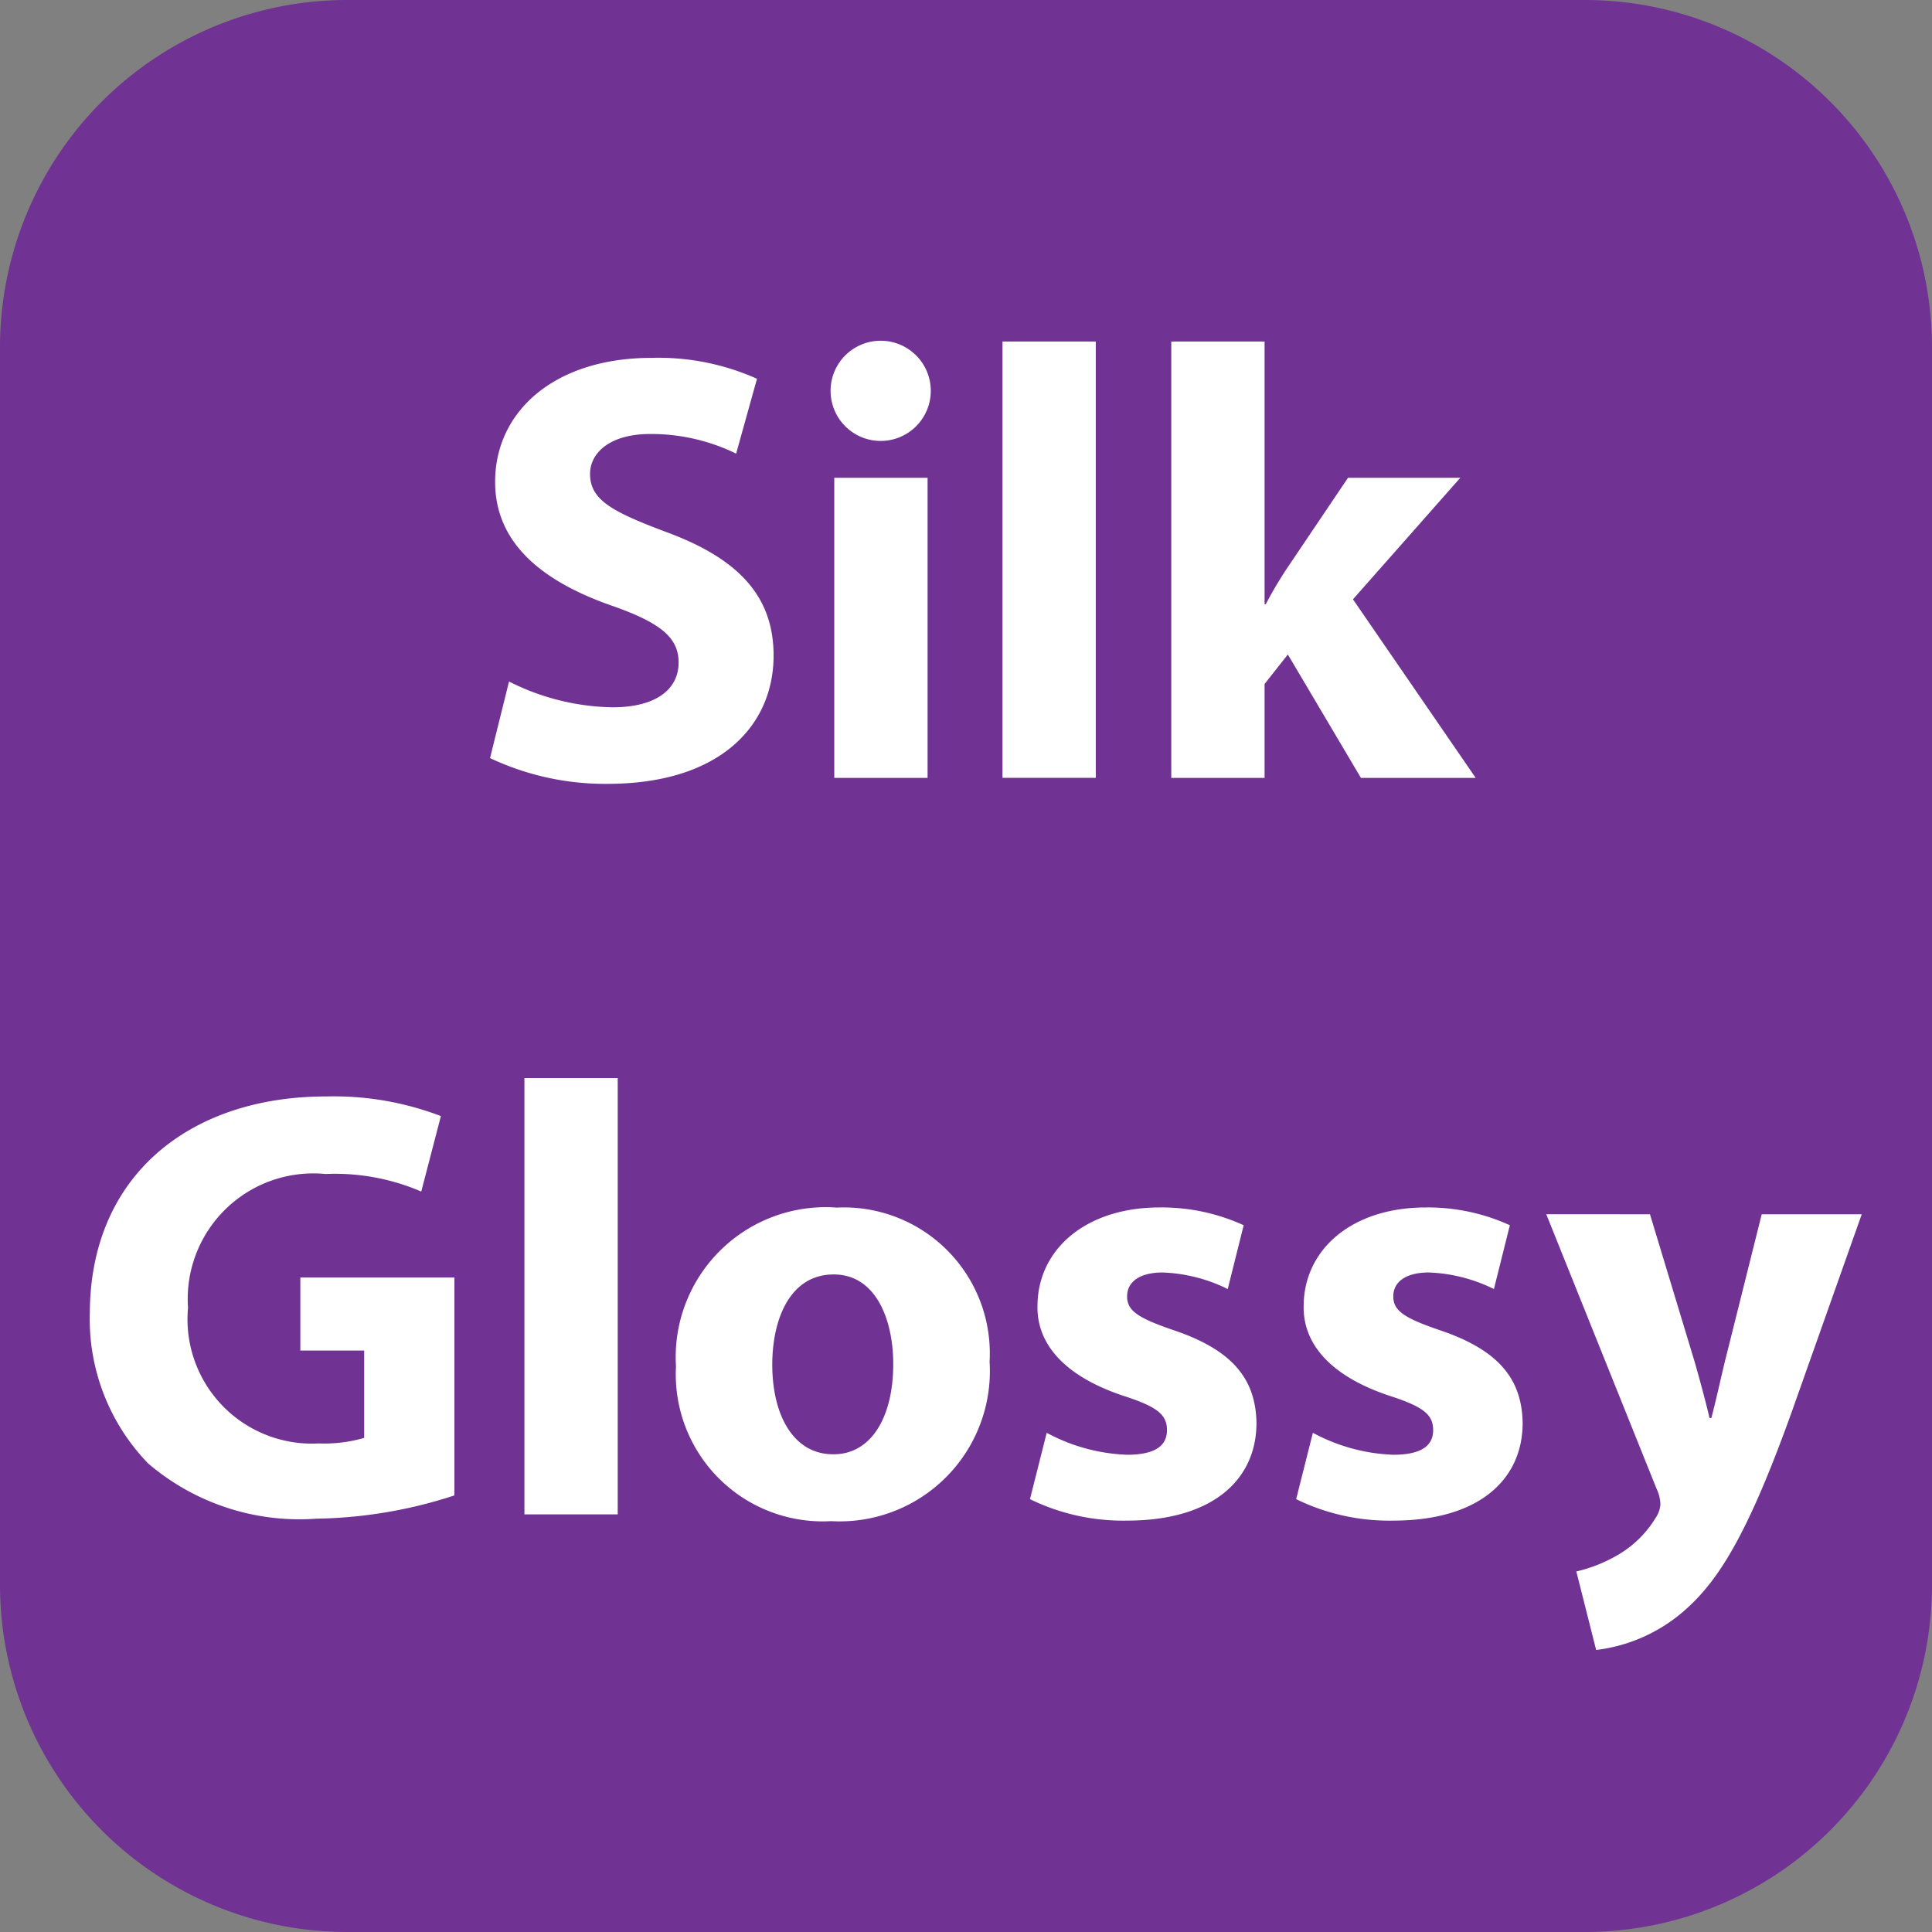 <svg xmlns="http://www.w3.org/2000/svg" id="Layer_1" width="44" height="44" data-name="Layer 1"><rect width="100%" height="100%" fill="#808080" stroke="none"/><defs><style>.cls-2{fill:#fff}</style></defs><path fill="#703293" d="M36.111 44H7.889A7.909 7.909 0 010 36.111V7.889A7.909 7.909 0 017.889 0h28.222A7.909 7.909 0 0144 7.889v28.222A7.909 7.909 0 0136.111 44"/><path d="M11.593 15.521a5.388 5.388 0 002.362.587c.979 0 1.5-.405 1.5-1.021 0-.587-.447-.922-1.579-1.313-1.565-.559-2.6-1.426-2.6-2.8 0-1.607 1.355-2.824 3.564-2.824a5.5 5.5 0 012.4.476l-.475 1.705a4.409 4.409 0 00-1.957-.447c-.923 0-1.37.433-1.37.909 0 .6.518.866 1.747 1.328 1.664.615 2.433 1.481 2.433 2.81 0 1.579-1.2 2.921-3.788 2.921a6.148 6.148 0 01-2.67-.587zM20.05 10.042a1.141 1.141 0 11.014 0zM19 17.716v-6.835h2.125v6.835zM22.831 7.778h2.125v9.937h-2.125zM28.8 13.76h.027a9.308 9.308 0 01.489-.825l1.384-2.054h2.558l-2.445 2.768 2.795 4.067h-2.614l-1.664-2.81-.53.671v2.139h-2.125V7.778H28.8zM10.349 34.057a10.583 10.583 0 01-3.146.53 5.3 5.3 0 01-3.829-1.258 4.724 4.724 0 01-1.328-3.438c.014-3.131 2.292-4.92 5.381-4.92a6.824 6.824 0 012.614.447l-.447 1.719a4.961 4.961 0 00-2.181-.4 2.861 2.861 0 00-3.131 3.047 2.833 2.833 0 002.977 3.089 3.256 3.256 0 001.035-.126v-1.989H6.84v-1.664h3.509zM11.943 24.552h2.125v9.937h-2.125zM18.931 34.643a3.348 3.348 0 01-3.536-3.521 3.416 3.416 0 013.662-3.62 3.323 3.323 0 013.48 3.508 3.422 3.422 0 01-3.592 3.634zm.057-1.523c.838 0 1.355-.824 1.355-2.055 0-1.006-.392-2.04-1.355-2.04-1.007 0-1.4 1.034-1.4 2.055 0 1.159.489 2.04 1.384 2.04zM23.838 32.631a4.158 4.158 0 001.831.5c.643 0 .908-.209.908-.559s-.21-.531-.992-.783c-1.426-.475-1.971-1.243-1.957-2.04 0-1.286 1.09-2.25 2.781-2.25a4.487 4.487 0 011.915.405l-.363 1.453a3.637 3.637 0 00-1.481-.377c-.518 0-.811.209-.811.545s.266.5 1.1.783c1.3.447 1.831 1.1 1.846 2.1 0 1.286-.993 2.223-2.949 2.223a4.823 4.823 0 01-2.209-.489zM29.9 32.631a4.158 4.158 0 001.831.5c.643 0 .908-.209.908-.559s-.21-.531-.992-.783c-1.426-.475-1.971-1.243-1.957-2.04 0-1.286 1.09-2.25 2.781-2.25a4.487 4.487 0 011.915.405l-.363 1.453a3.637 3.637 0 00-1.481-.377c-.518 0-.811.209-.811.545s.266.5 1.1.783c1.3.447 1.831 1.1 1.846 2.1 0 1.286-.993 2.223-2.949 2.223a4.823 4.823 0 01-2.209-.489zM37.577 27.654l1.02 3.369c.112.391.252.908.336 1.271h.042c.1-.377.21-.881.308-1.286l.839-3.354H42.4l-1.594 4.5c-.979 2.726-1.636 3.8-2.4 4.486a3.719 3.719 0 01-2.055.937l-.451-1.788a3.386 3.386 0 00.923-.363 2.449 2.449 0 00.88-.853.637.637 0 00.112-.308.857.857 0 00-.084-.35l-2.516-6.262z" class="cls-2"/></svg>